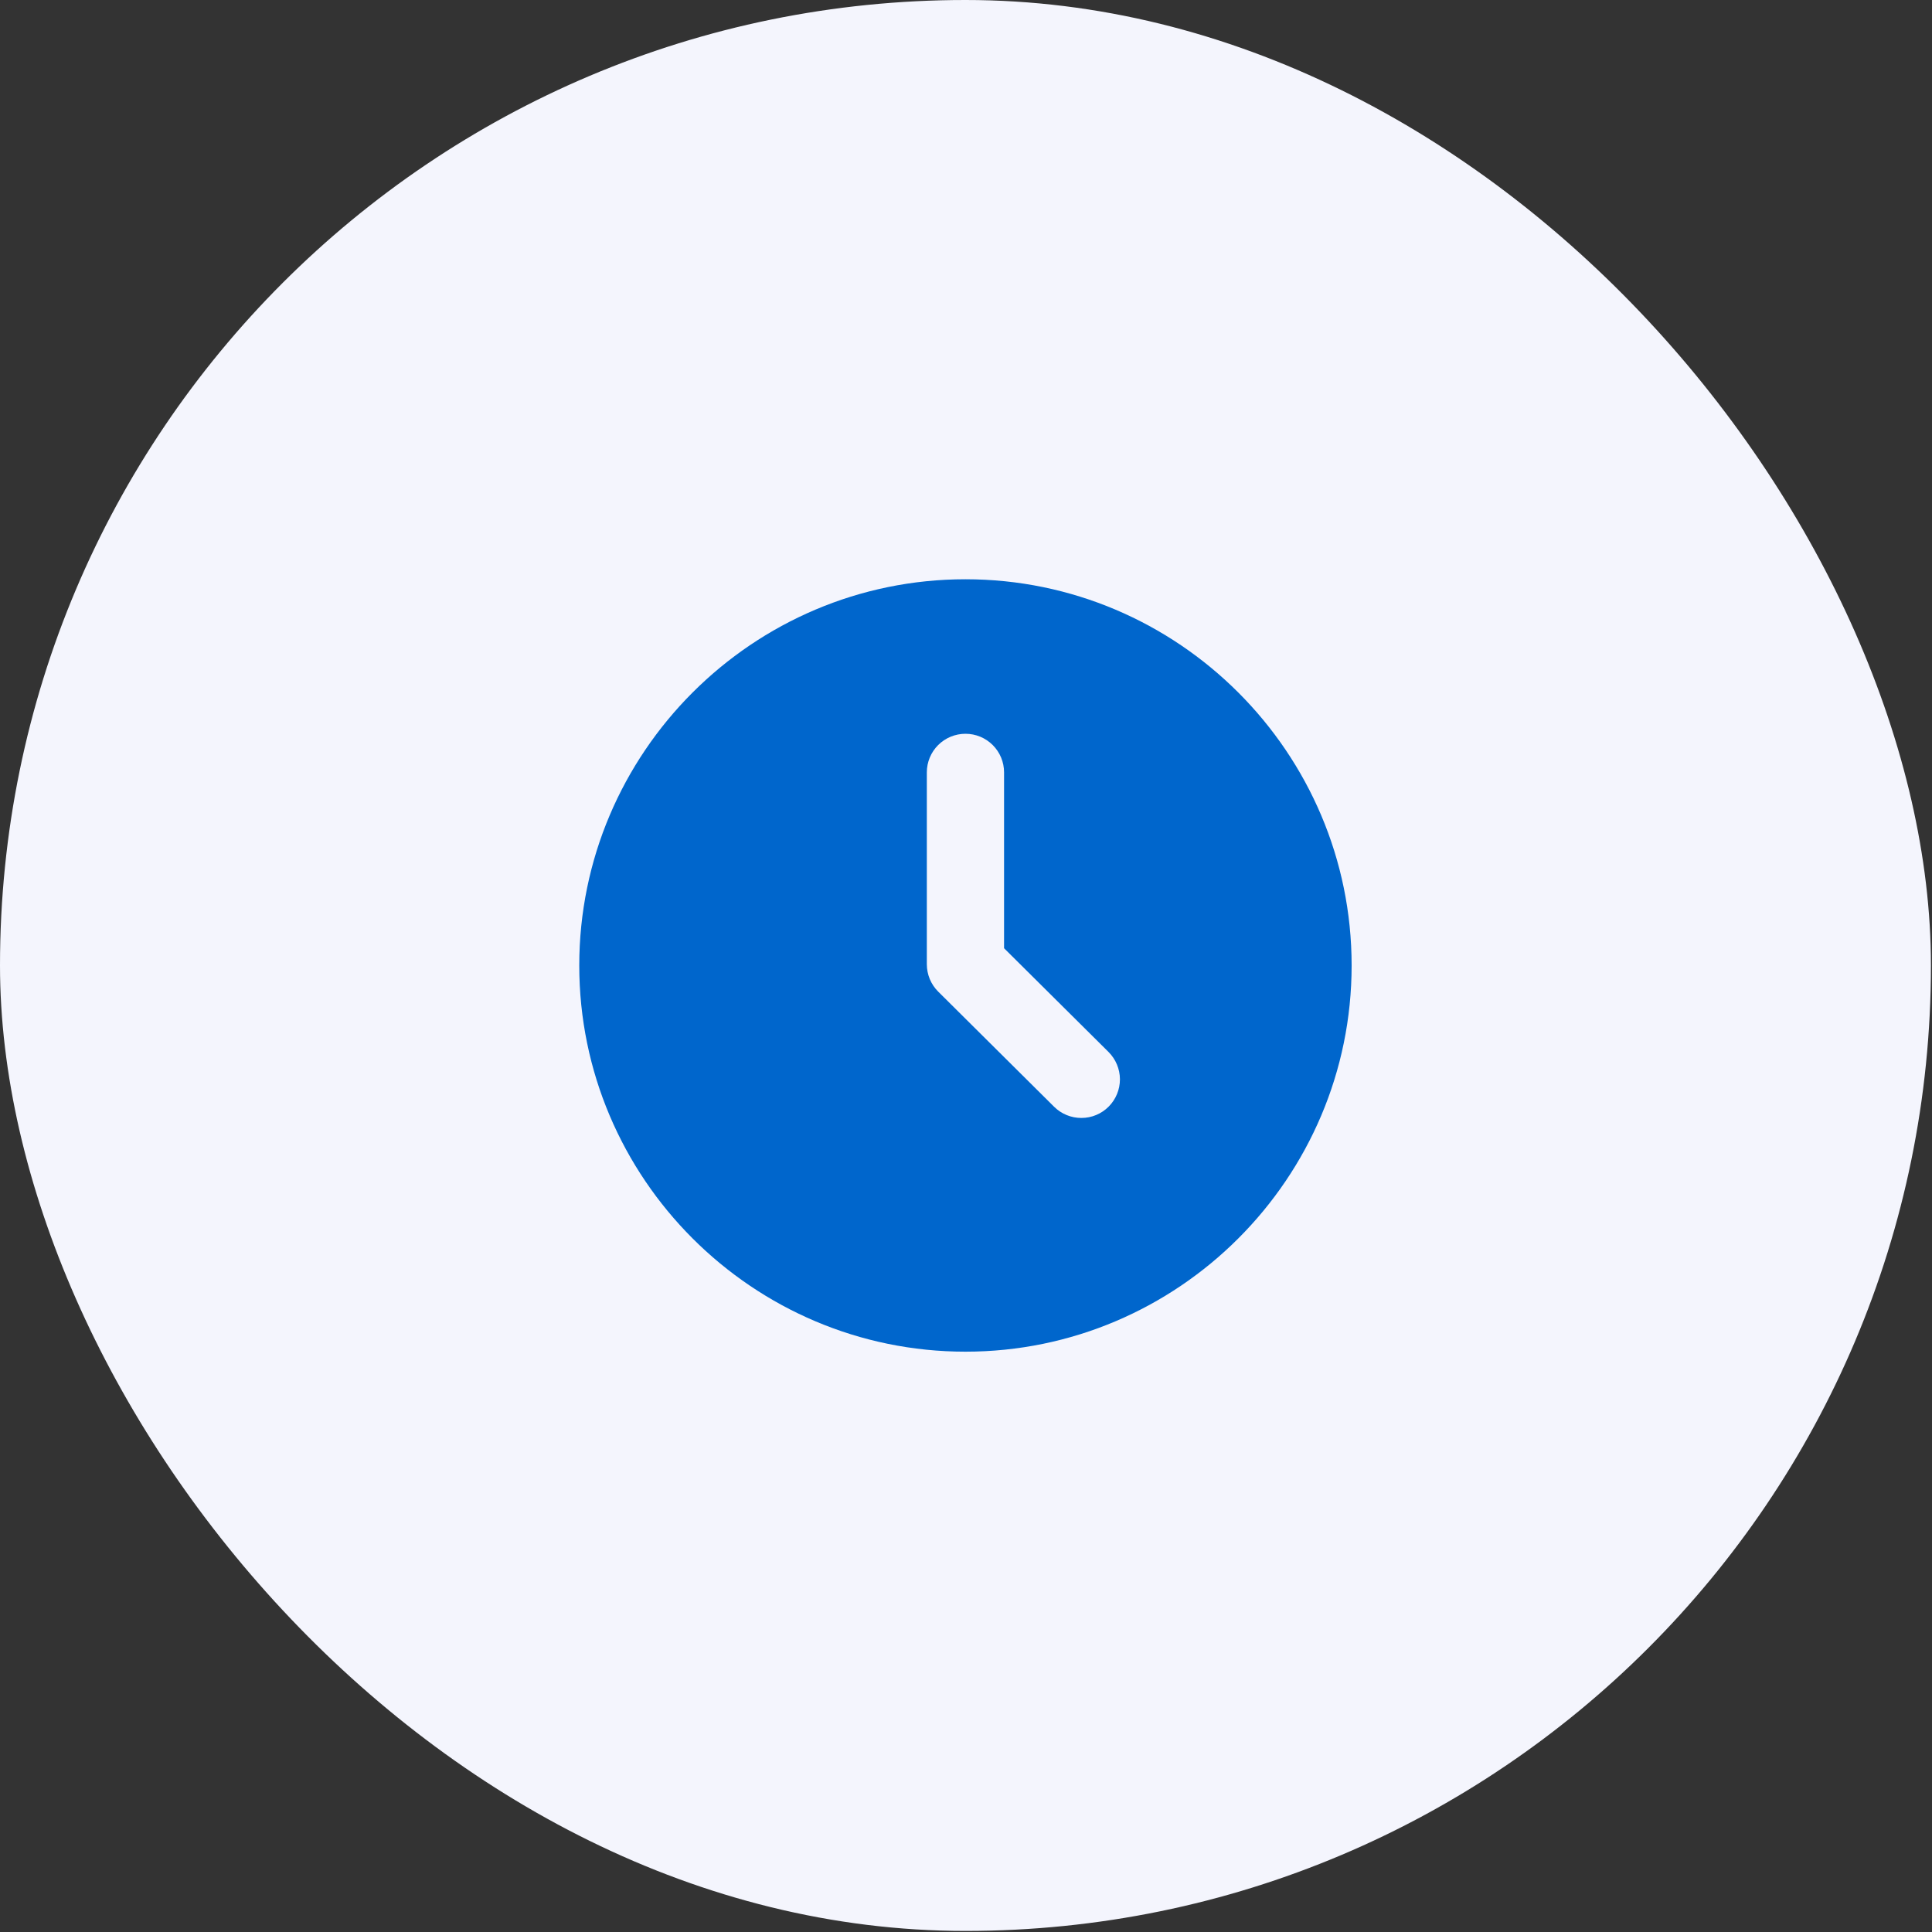 <?xml version="1.0" encoding="UTF-8"?> <svg xmlns="http://www.w3.org/2000/svg" width="40" height="40" viewBox="0 0 40 40" fill="none"><rect x="0" y="0" width="40" height="40" fill="#333333" stroke="none"/><rect width="39.978" height="39.978" rx="19.989" fill="#F4F5FD"></rect><path d="M19.989 11.993C15.582 11.993 11.993 15.583 11.993 19.989C11.993 24.395 15.582 27.985 19.989 27.985C24.395 27.985 27.984 24.395 27.984 19.989C27.984 15.583 24.395 11.993 19.989 11.993ZM19.989 15.192C20.201 15.192 20.404 15.276 20.554 15.426C20.704 15.576 20.788 15.779 20.788 15.991V19.632L22.951 21.78C23.101 21.93 23.186 22.133 23.187 22.345C23.187 22.557 23.104 22.76 22.954 22.911C22.805 23.061 22.602 23.146 22.39 23.146C22.178 23.147 21.974 23.063 21.824 22.914L19.425 20.531C19.35 20.457 19.291 20.368 19.25 20.271C19.21 20.173 19.189 20.069 19.189 19.963V15.991C19.189 15.779 19.273 15.576 19.423 15.426C19.573 15.276 19.777 15.192 19.989 15.192Z" fill="#0066CC"></path></svg> 